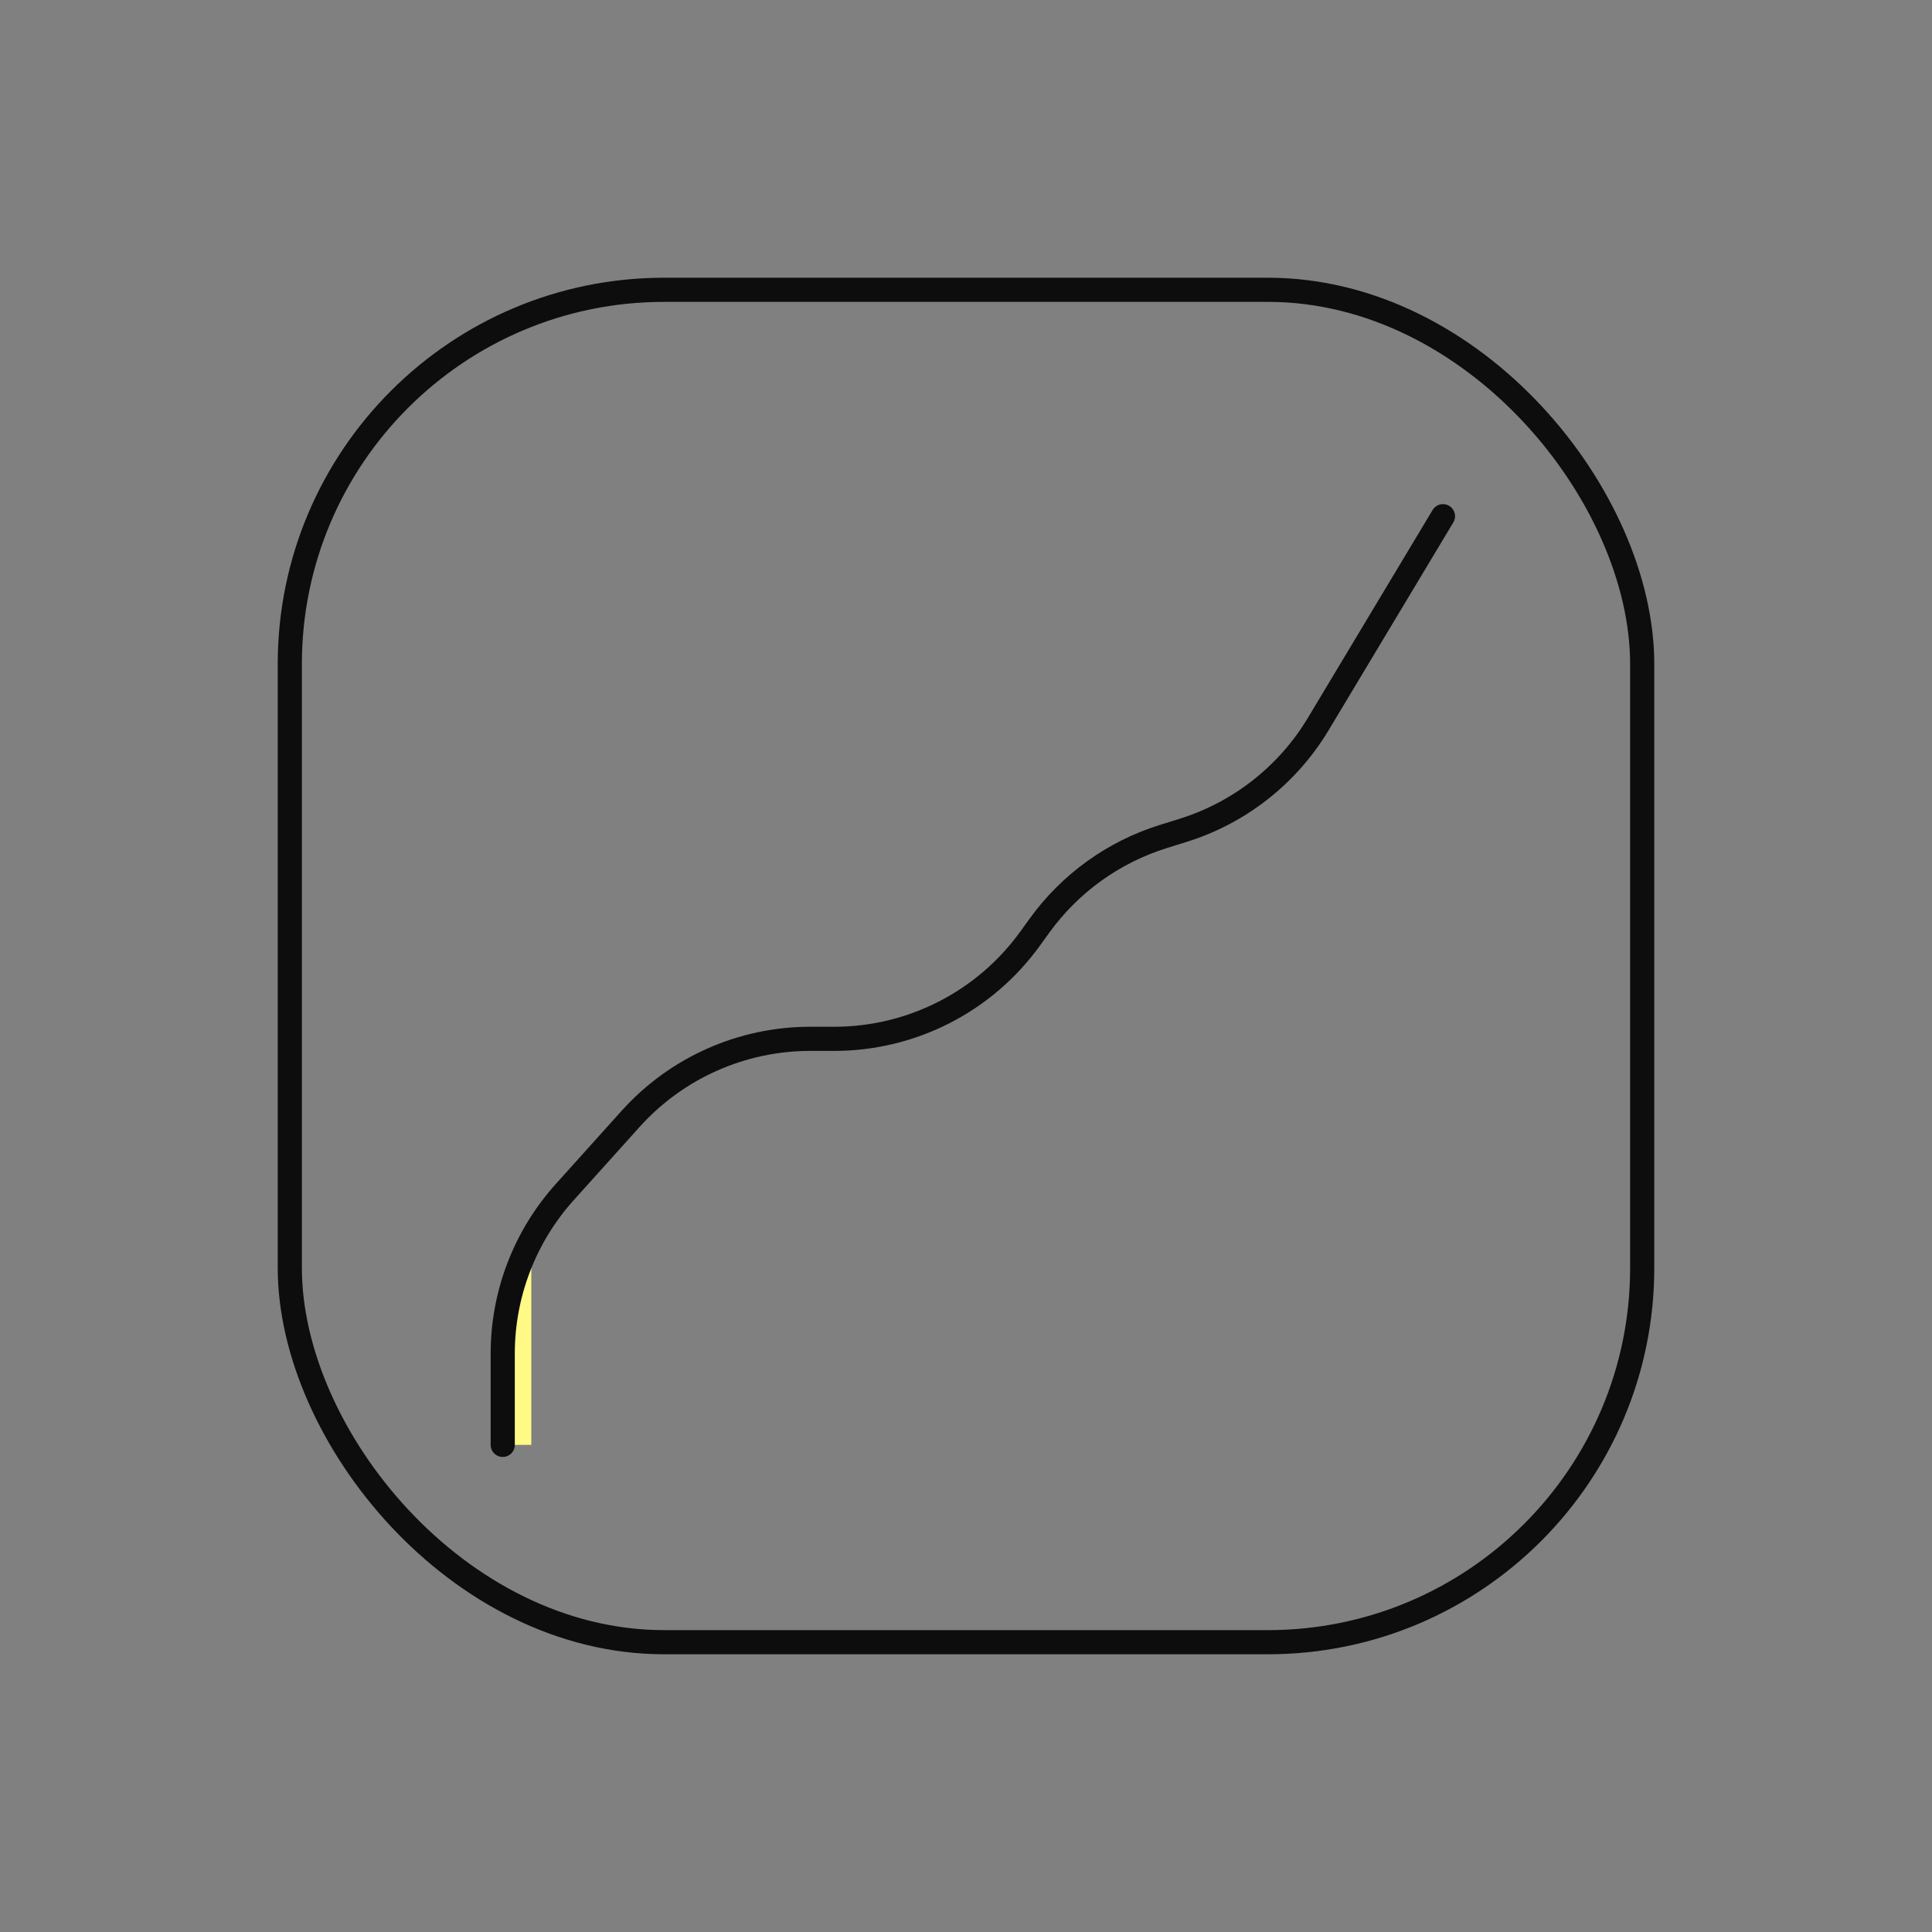 <?xml version="1.0" encoding="UTF-8"?>
<svg xmlns="http://www.w3.org/2000/svg" width="80" height="80" viewBox="0 0 80 80" fill="none">
  <rect x="0" y="0" width="80" height="80" fill="#808080" stroke="none"/>
  <rect x="12" y="12" width="56" height="56" rx="15.5" stroke="#0D0D0E"></rect>
  <g clip-path="url(#clip0_14327_746)">
    <path d="M20.817 59.829H57.622C58.727 59.829 59.622 58.933 59.622 57.829V21.125L54.579 29.864C53.323 32.041 51.292 33.665 48.892 34.413L48.176 34.636C46.114 35.278 44.316 36.57 43.049 38.32L42.644 38.88C40.763 41.478 37.75 43.016 34.543 43.016H33.547C30.712 43.016 28.009 44.221 26.113 46.329L23.383 49.364C21.731 51.2 20.817 53.582 20.817 56.051V59.829Z" fill="#FFFA85"></path>
  </g>
  <path d="M20.817 59.829C20.817 58.813 20.817 57.392 20.817 56.051C20.817 53.582 21.731 51.2 23.383 49.364L26.113 46.329C28.009 44.221 30.712 43.016 33.547 43.016H34.543C37.75 43.016 40.763 41.478 42.644 38.88L43.049 38.32C44.316 36.57 46.114 35.278 48.176 34.636L48.985 34.384C51.329 33.654 53.323 32.087 54.586 29.981L59.75 21.375" stroke="#0D0D0E" stroke-linecap="round"></path>
  <defs>
    <clipPath id="clip0_14327_746">
      <rect width="1" height="39" fill="white" transform="translate(21 21)"></rect>
    </clipPath>
  </defs>
</svg>
